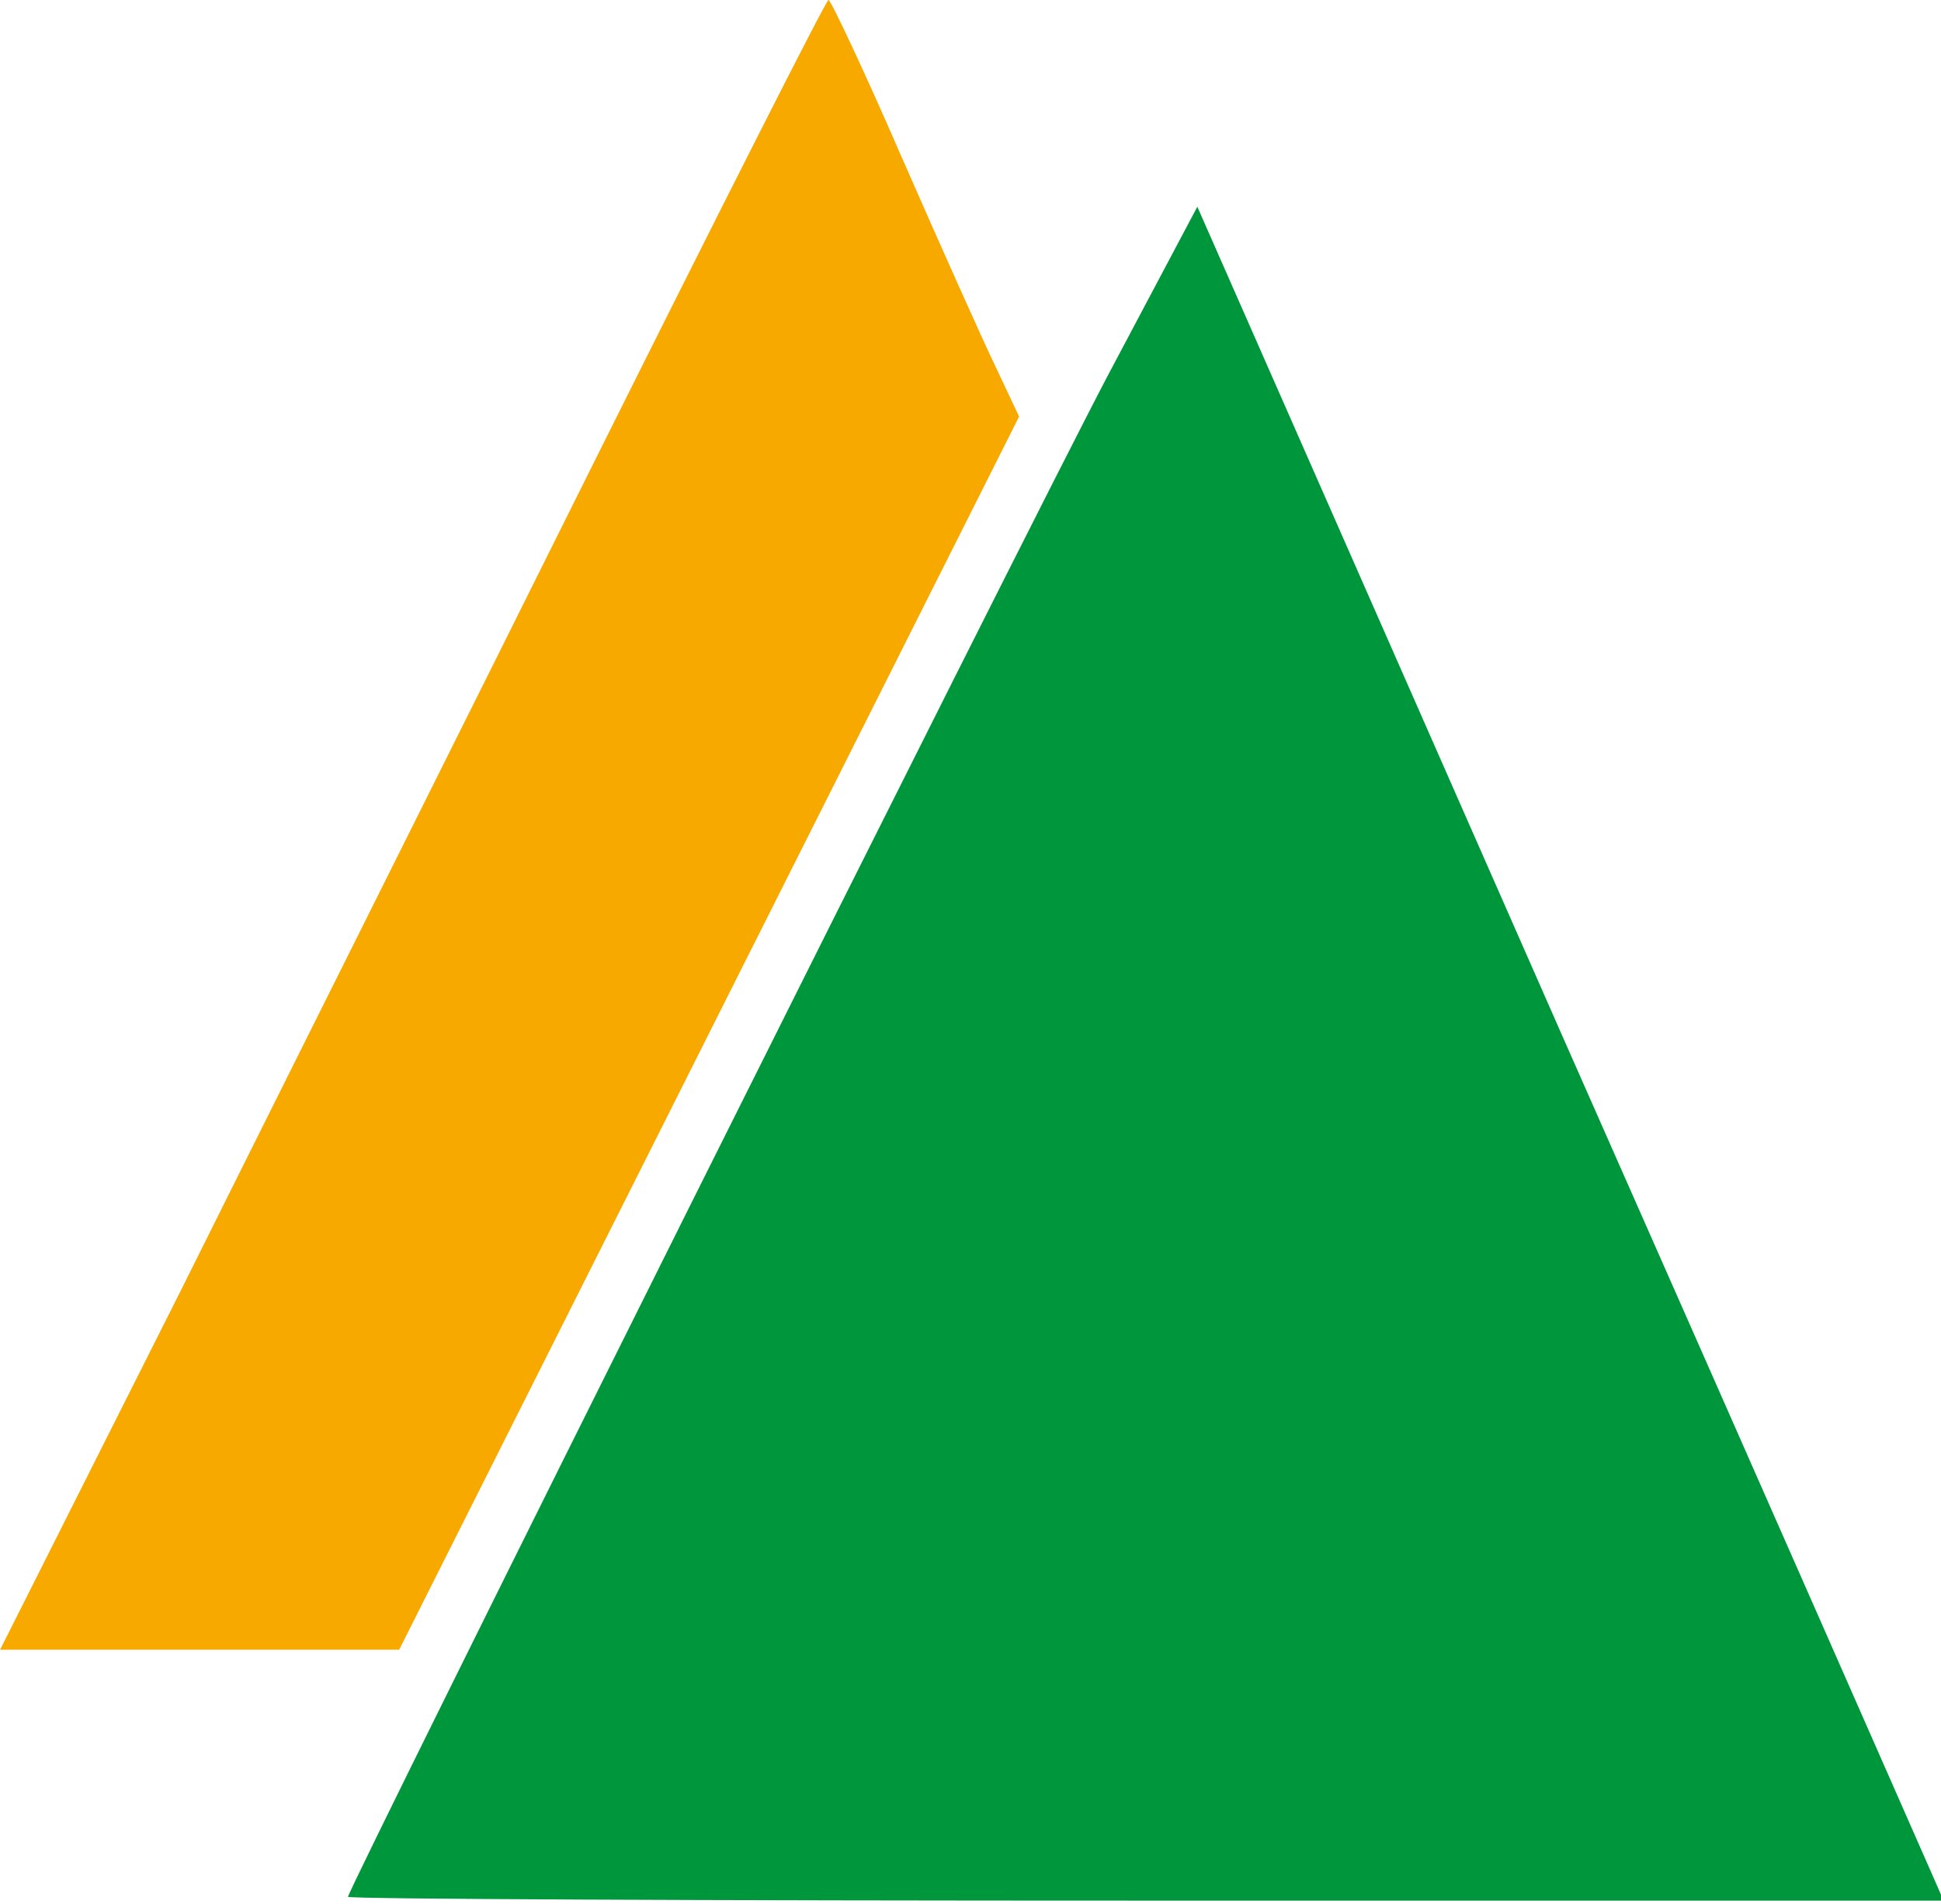 <svg
   xmlns="http://www.w3.org/2000/svg"
   viewBox="0 0 263 258">
  <g
     transform="matrix(0.105,0,0,0.103,-7.445,-4.128)">
    <path
       d="m 520,2535 c 0,-11 873,-1793 981,-2002 l 115,-221 469,1086 c 259,597 475,1098 482,1114 l 12,28 H 1550 c -567,0 -1030,-2 -1030,-5 z"
       fill="#00963b" />
  </g>
  <g
     transform="matrix(0.105,0,0,0.103,-7.445,-4.128)">
    <path
       d="M 304,1738 C 431,1478 671,989 835,653 1000,316 1137,40 1140,40 c 3,0 46,93 95,208 49,114 103,237 120,273 l 31,67 -400,811 -400,811 H 328 71 Z"
       fill="#f7a900" />
  </g>
</svg>
